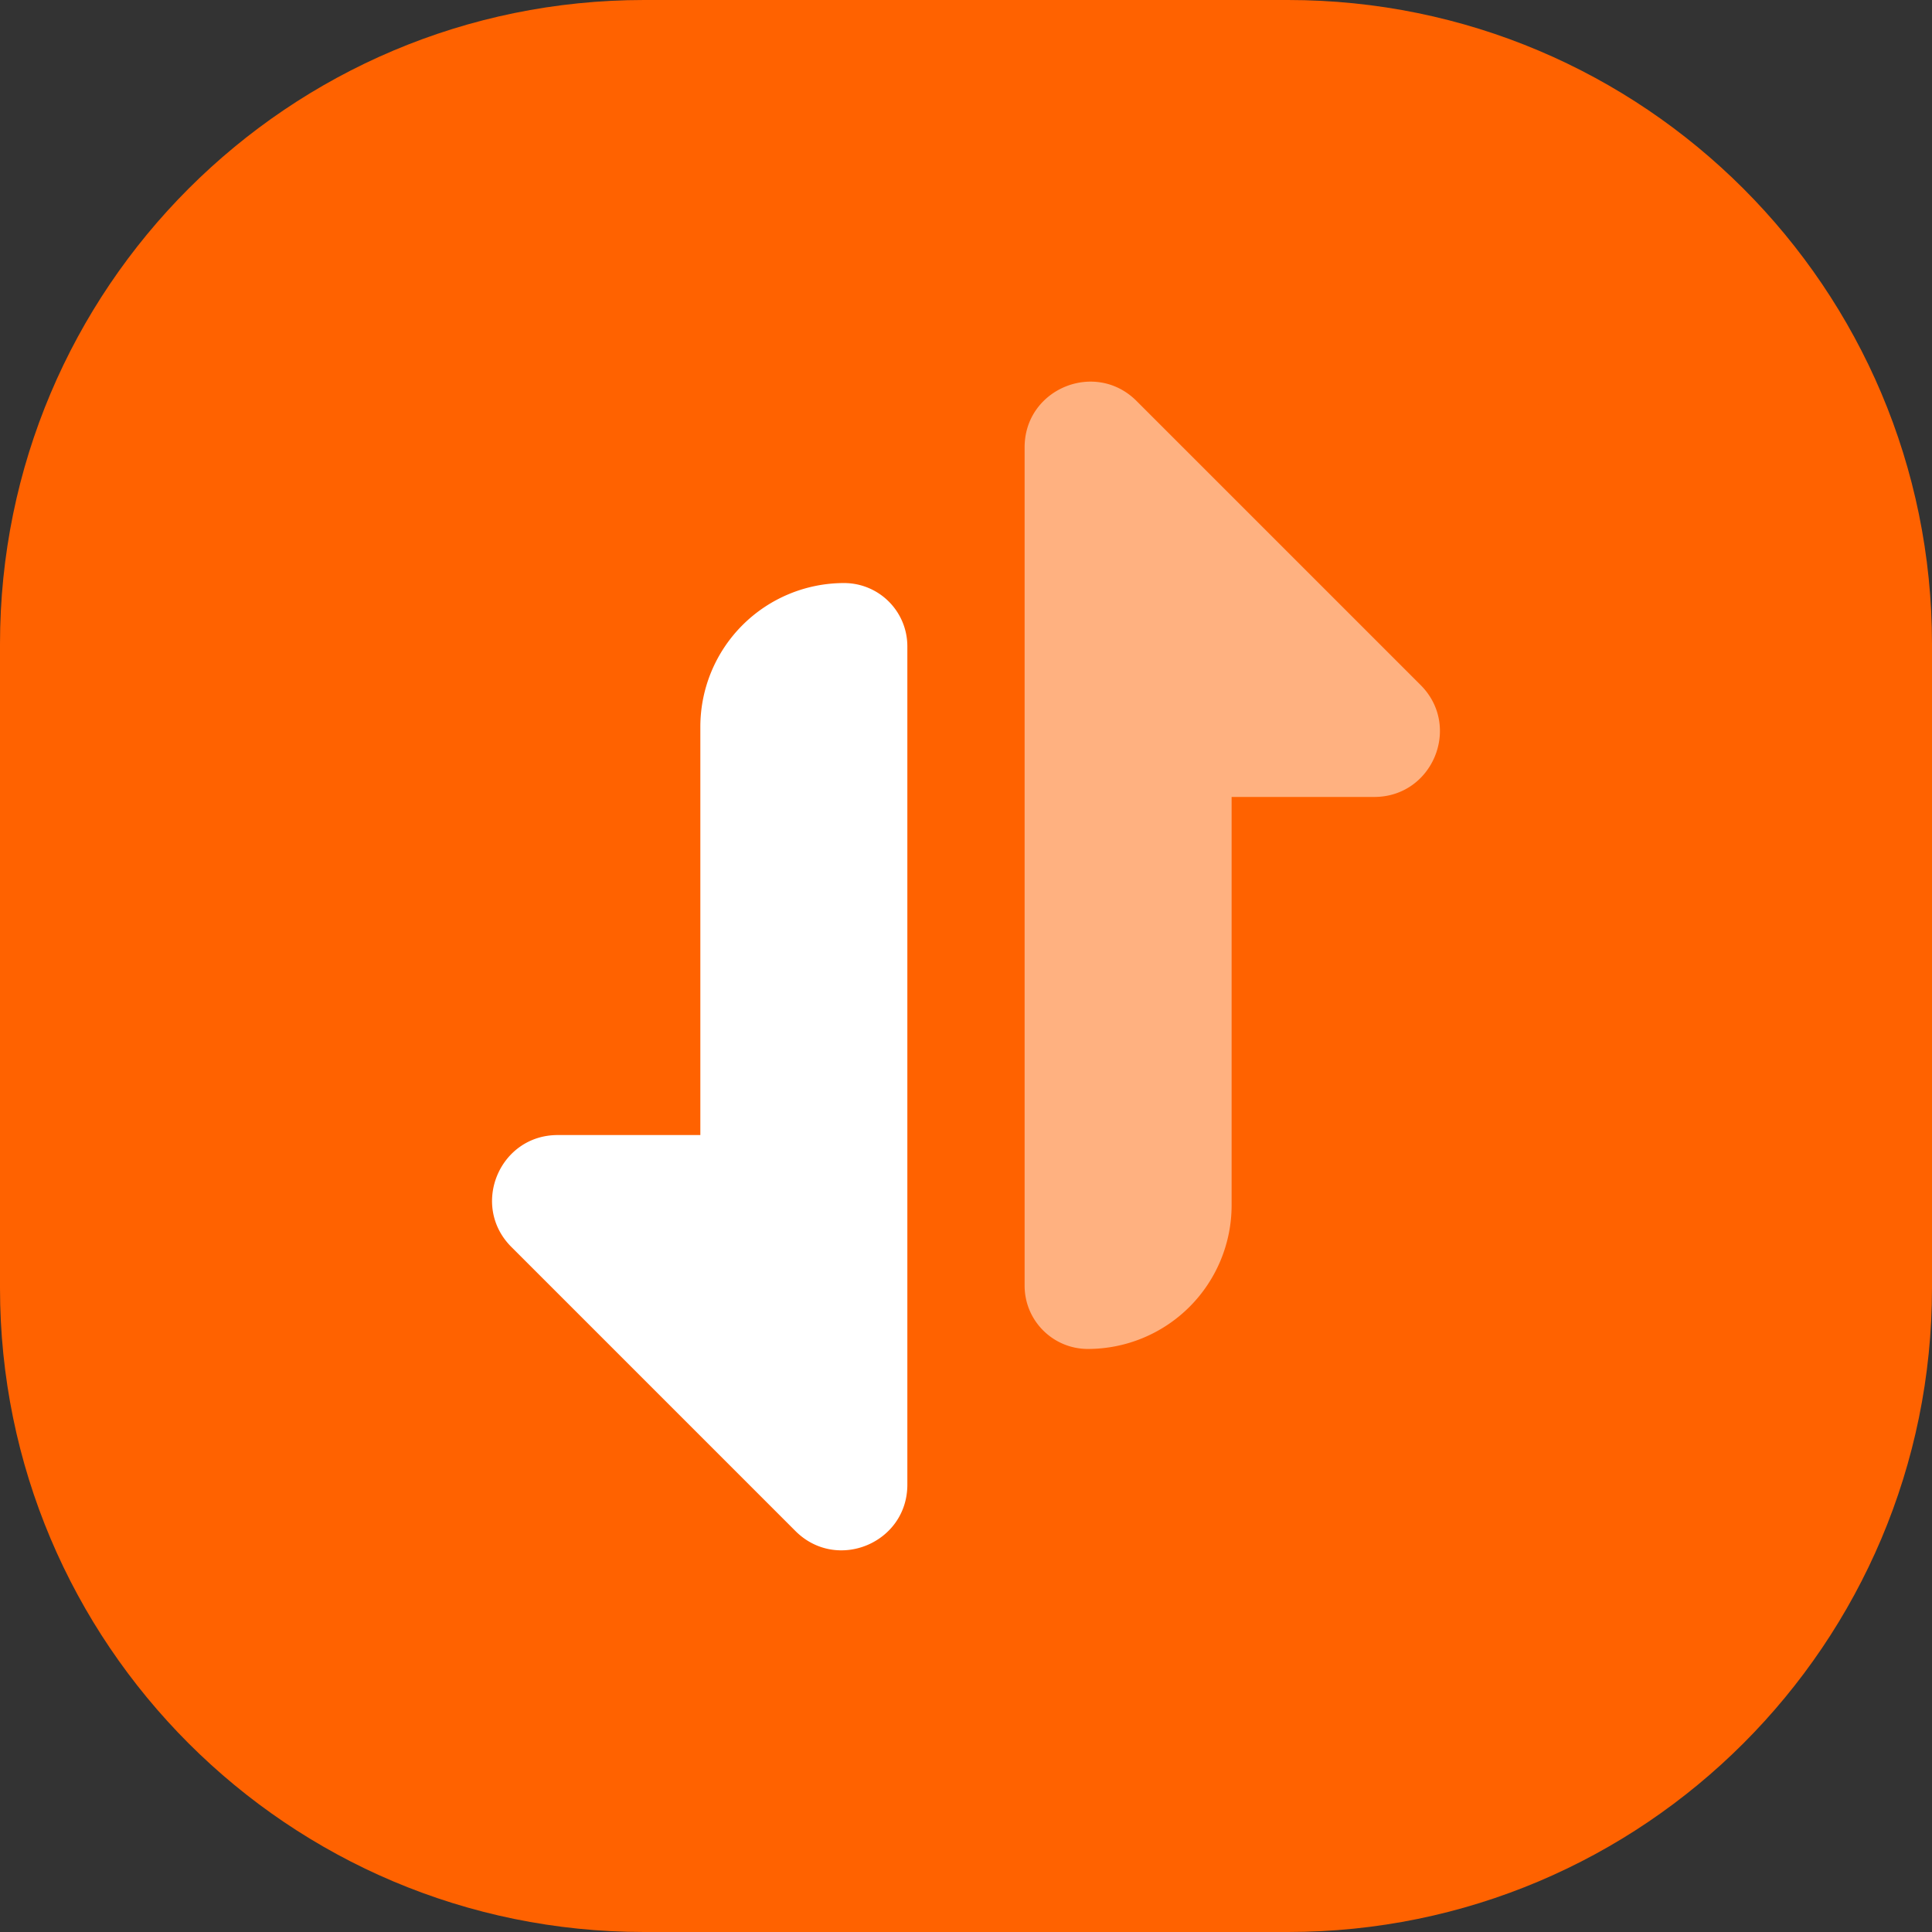 <svg width="56" height="56" fill="none" xmlns="http://www.w3.org/2000/svg"><rect width="100%" height="100%" fill="#333333" stroke="none"/><g clip-path="url(#prefix__a)"><path fill="#FF6200" d="M0 18.667C0 8.357 8.357 0 18.667 0h18.666C47.643 0 56 8.357 56 18.667v18.666C56 47.643 47.643 56 37.333 56H18.667C8.357 56 0 47.643 0 37.333z"/><rect width="40" height="40" x="8" y="8" fill="#FF6200" rx="11.429"/><path fill="#fff" fill-rule="evenodd" d="M24.467 16.9a4.167 4.167 0 0 0-4.167 4.166V32.9h-4.134c-1.693 0-2.54 2.046-1.344 3.243l8.234 8.234c1.197 1.197 3.244.35 3.244-1.343V18.733a1.834 1.834 0 0 0-1.834-1.833" clip-rule="evenodd"/><path fill="#fff" fill-rule="evenodd" d="M32.943 11.622c-1.197-1.197-3.244-.35-3.244 1.343v24.301c0 1.013.821 1.834 1.834 1.834a4.167 4.167 0 0 0 4.166-4.167V23.1h4.135c1.692 0 2.54-2.047 1.343-3.244z" clip-rule="evenodd" opacity=".5"/></g><defs><clipPath id="prefix__a"><path fill="#fff" d="M0 0h56v56H0z"/></clipPath></defs></svg>